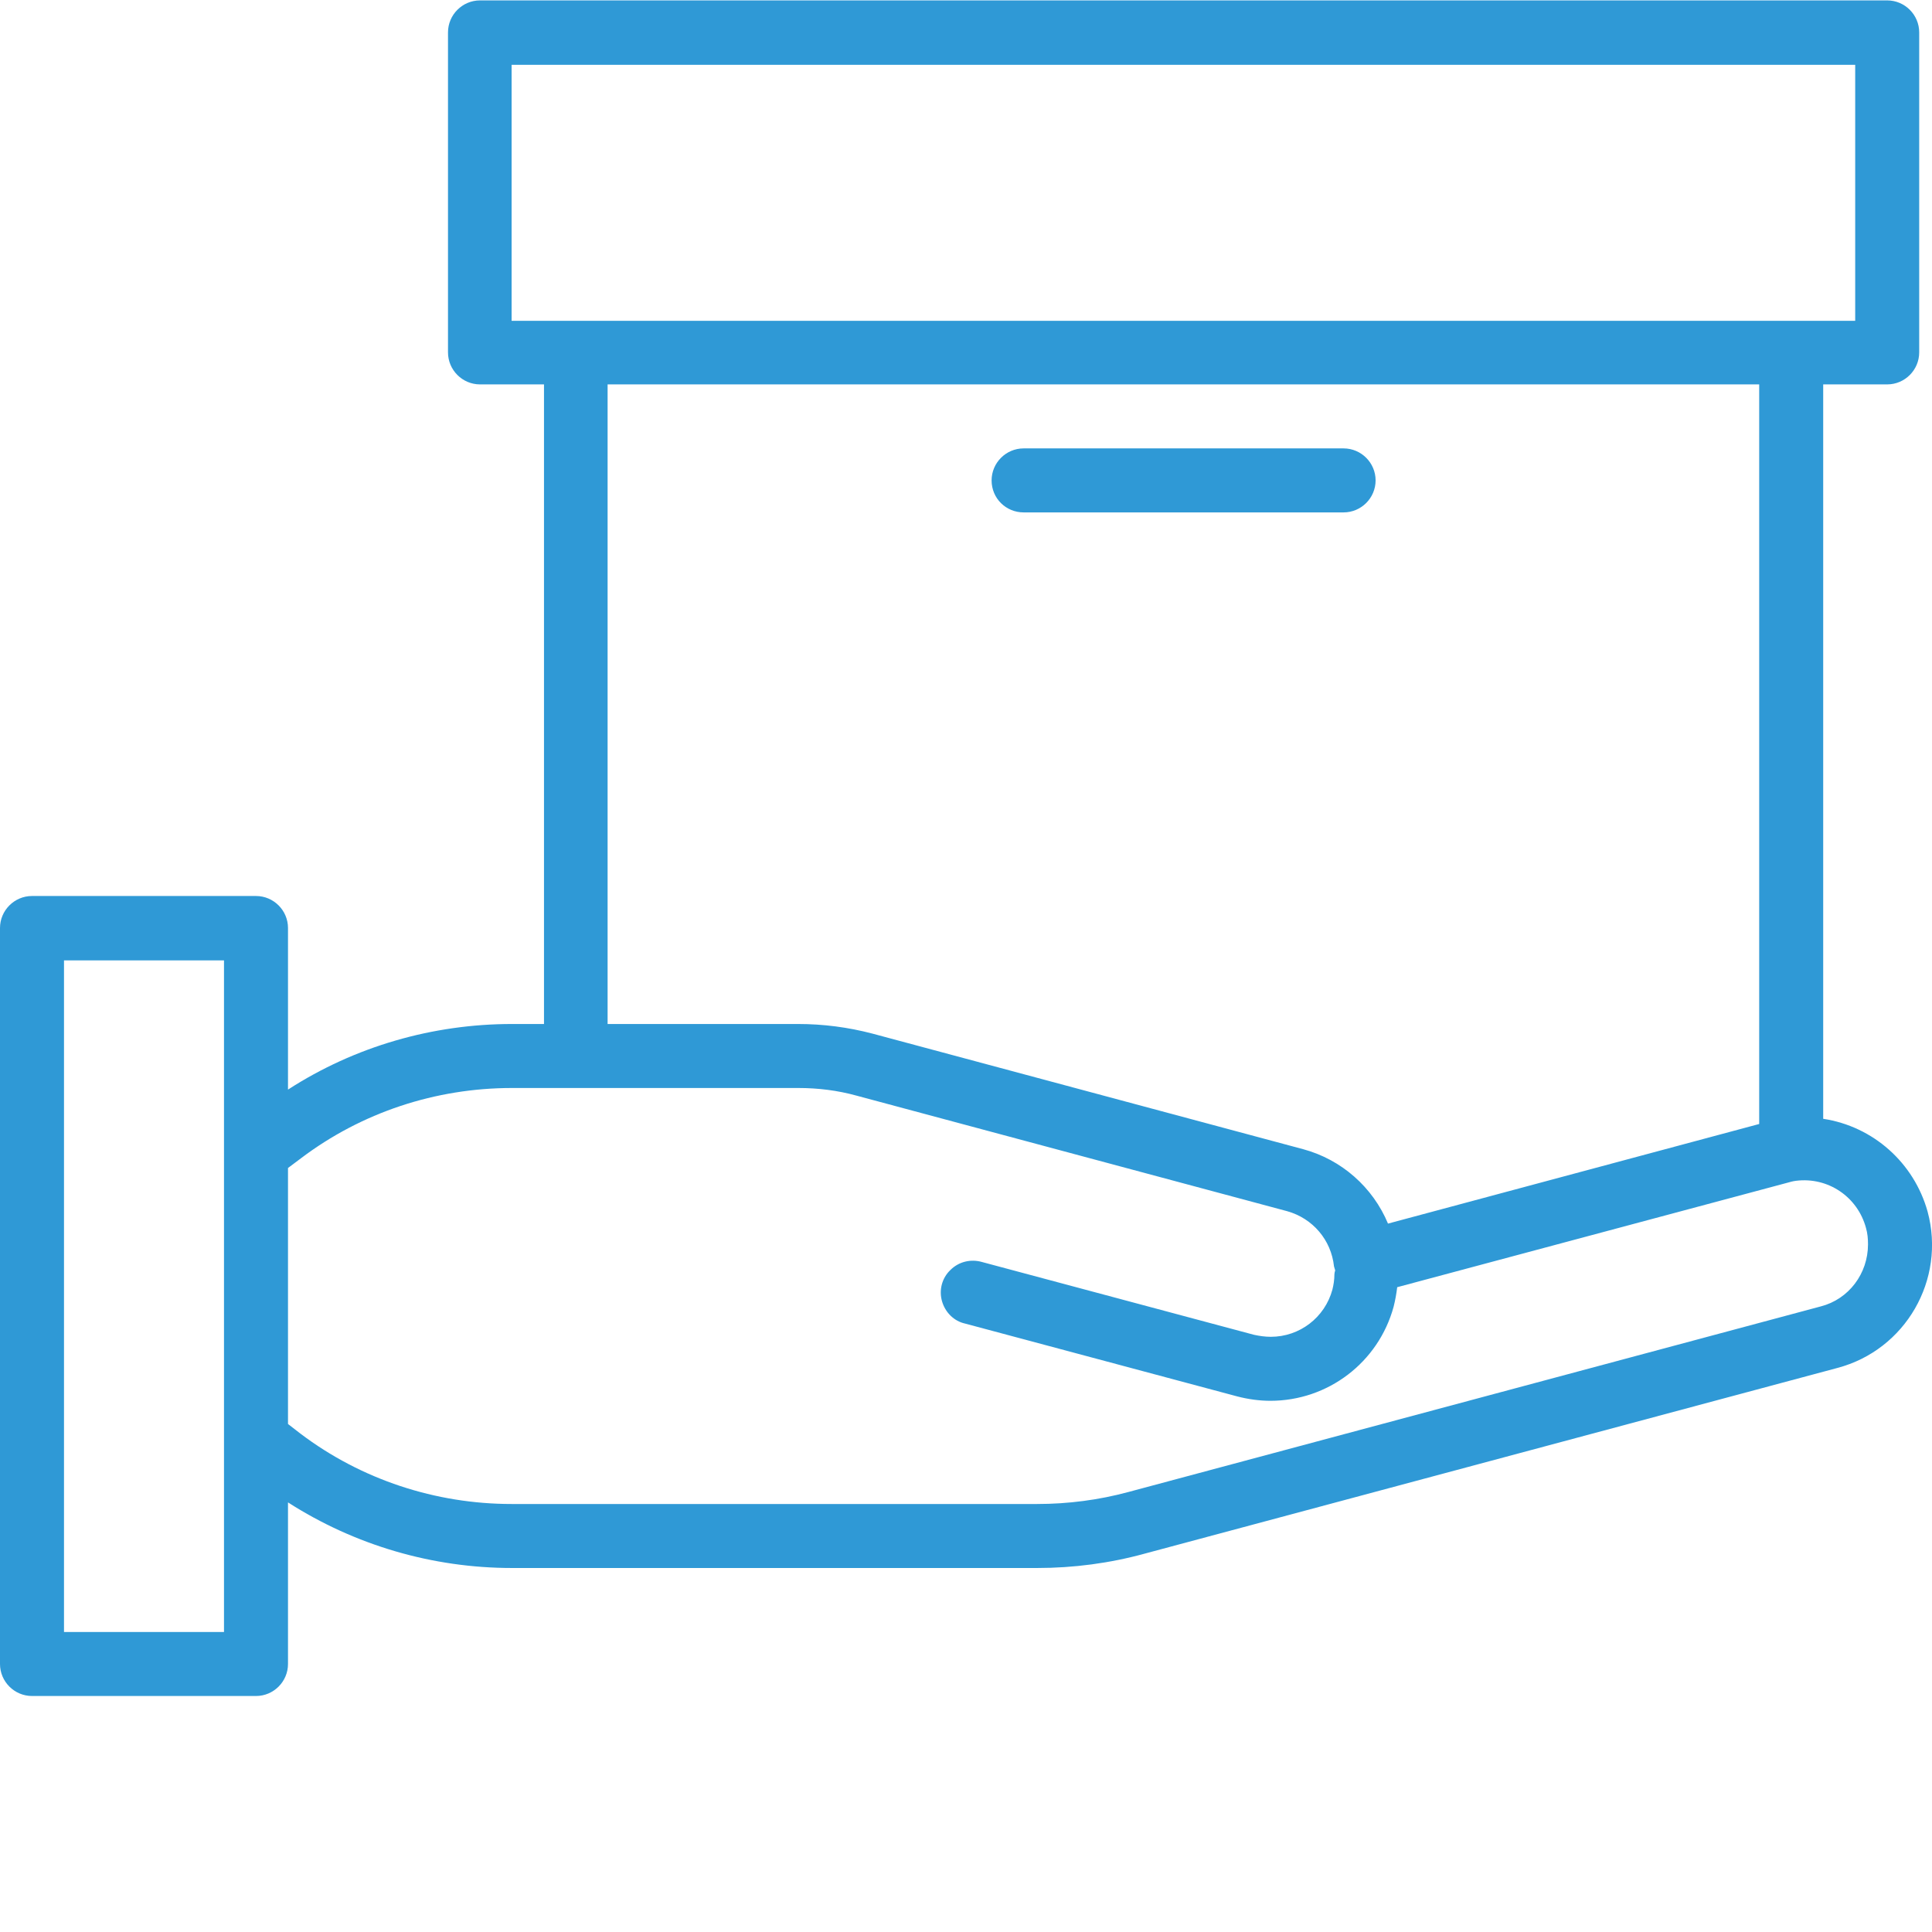 <?xml version="1.0" encoding="UTF-8"?> <!-- Generator: Adobe Illustrator 20.1.0, SVG Export Plug-In . SVG Version: 6.00 Build 0) --> <svg xmlns="http://www.w3.org/2000/svg" xmlns:xlink="http://www.w3.org/1999/xlink" id="Слой_1" x="0px" y="0px" viewBox="0 0 483 483" style="enable-background:new 0 0 483 483;" xml:space="preserve"> <style type="text/css"> .st0{fill:#2F99D6;} </style> <path class="st0" d="M481.9,302.9c-3.4-12.2-13.6-21.3-26.1-23.2V96.1h16c4.4,0,8-3.6,8-8v-80c0-4.4-3.6-8-8-8H120c-4.4,0-8,3.6-8,8 v80c0,4.4,3.6,8,8,8h16v159.9h-8c-19.8,0-39.3,5.6-56,16.4v-40.4c0-4.4-3.6-8-8-8H8c-4.4,0-8,3.6-8,8V416c0,4.4,3.6,8,8,8h56 c4.4,0,8-3.6,8-8v-40.4c16.7,10.7,36.1,16.4,56,16.4h131.3c9.1,0,18.2-1.2,26.9-3.6l173.1-46.4C476.4,337.5,486.5,319.9,481.9,302.9 z M127.9,16.2h335.9v64H127.9V16.2z M151.9,96.1h287.9v184.9L347,305.9c-3.8-9.1-11.6-16-21.2-18.6l-107.7-28.9 c-6.1-1.6-12.3-2.4-18.6-2.4h-47.6V96.1z M56,408H16V240.1h40V408z M455.2,326.6L282.1,373c-7.4,2-15.1,3-22.8,3H127.9 c-19,0-37.6-6.1-52.8-17.6L72,356v-64l3.2-2.4c15.2-11.5,33.7-17.6,52.8-17.6h71.6c4.9,0,9.8,0.6,14.5,1.9l107.7,28.9 c6.4,1.8,11,7.2,11.7,13.8c0.1,0.3,0.2,0.7,0.3,1c-0.1,0.3-0.2,0.7-0.2,1c0,1.3-0.2,2.6-0.5,3.8c-1.9,7-8.2,11.8-15.4,11.8 c-1.4,0-2.8-0.2-4.2-0.5l-68-18.2c-2.8-0.8-5.8-0.1-7.9,2c-2.1,2-2.9,5-2.1,7.8c0.8,2.8,3,5,5.8,5.6l68,18.2 c2.7,0.7,5.5,1.1,8.3,1.1c14.4,0,27-9.6,30.8-23.5c0.4-1.6,0.7-3.2,0.9-4.9l97.5-26.1c0.7-0.2,1.4-0.4,2.2-0.5c8-1,15.4,4,17.5,11.8 c0.4,1.4,0.5,2.7,0.5,4.1C467,318.4,462.2,324.8,455.2,326.6z"></path> <path class="st0" d="M255.9,128.1h80c4.4,0,8-3.6,8-8c0-4.4-3.6-8-8-8h-80c-4.4,0-8,3.6-8,8C247.9,124.6,251.5,128.1,255.9,128.1z"></path> </svg> 